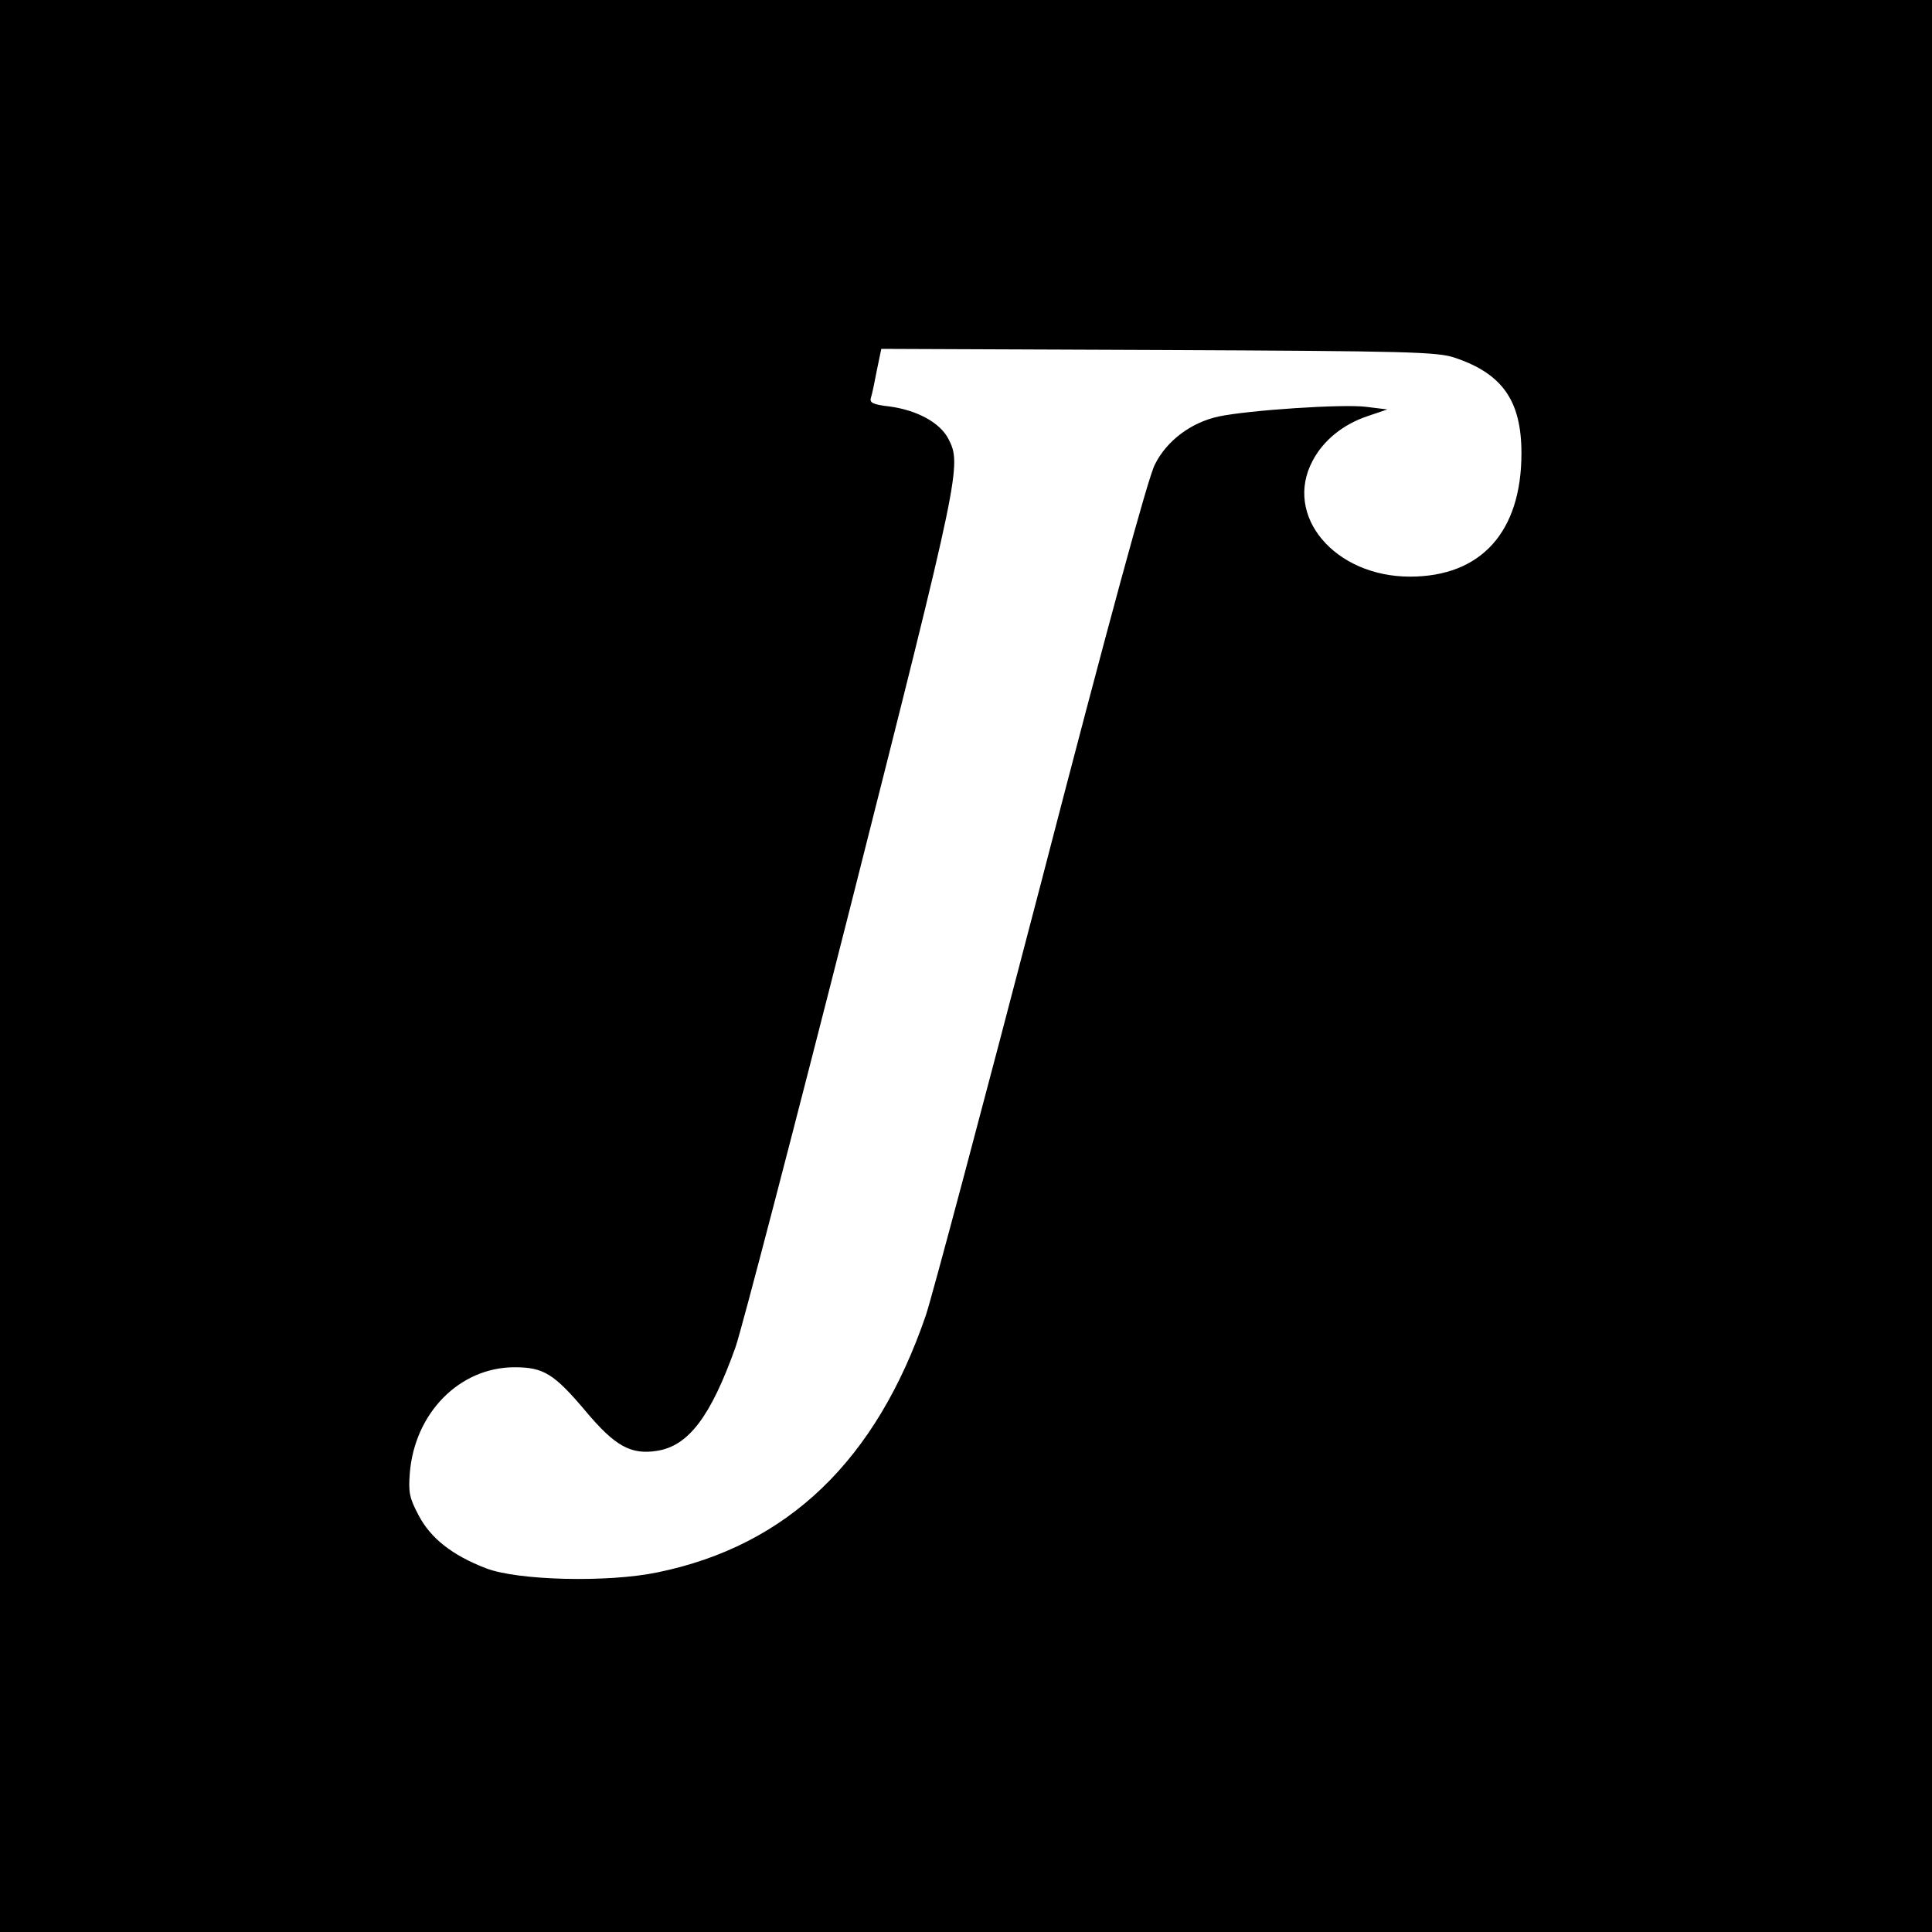 <?xml version="1.0" standalone="no"?>
<!DOCTYPE svg PUBLIC "-//W3C//DTD SVG 20010904//EN"
 "http://www.w3.org/TR/2001/REC-SVG-20010904/DTD/svg10.dtd">
<svg version="1.0" xmlns="http://www.w3.org/2000/svg"
 width="520pt" height="520pt" viewBox="0 0 520 520"
 preserveAspectRatio="xMidYMid meet">
<g transform="translate(0,520) scale(0.1,-0.1)"
fill="#000000" stroke="none">
<path d="M0 2600 l0 -2600 2600 0 2600 0 0 2600 0 2600 -2600 0 -2600 0 0
-2600z m3916 1637 c128 -43 179 -116 179 -257 0 -212 -109 -332 -300 -332
-203 0 -341 164 -262 312 29 55 82 98 148 120 l53 18 -57 7 c-62 8 -317 -9
-397 -26 -74 -16 -140 -65 -172 -130 -18 -35 -124 -423 -307 -1129 -154 -591
-293 -1113 -309 -1160 -134 -391 -372 -620 -722 -692 -134 -28 -377 -22 -462
11 -91 35 -149 81 -181 142 -25 47 -28 62 -24 114 13 162 134 285 282 285 78
0 106 -17 192 -119 78 -93 121 -117 191 -106 85 13 145 92 212 280 17 50 157
586 311 1193 295 1165 298 1181 261 1252 -23 43 -84 76 -158 86 -44 5 -54 10
-50 23 3 9 10 42 16 74 l12 58 746 -3 c675 -3 752 -5 798 -21z"/>
</g>
</svg>
